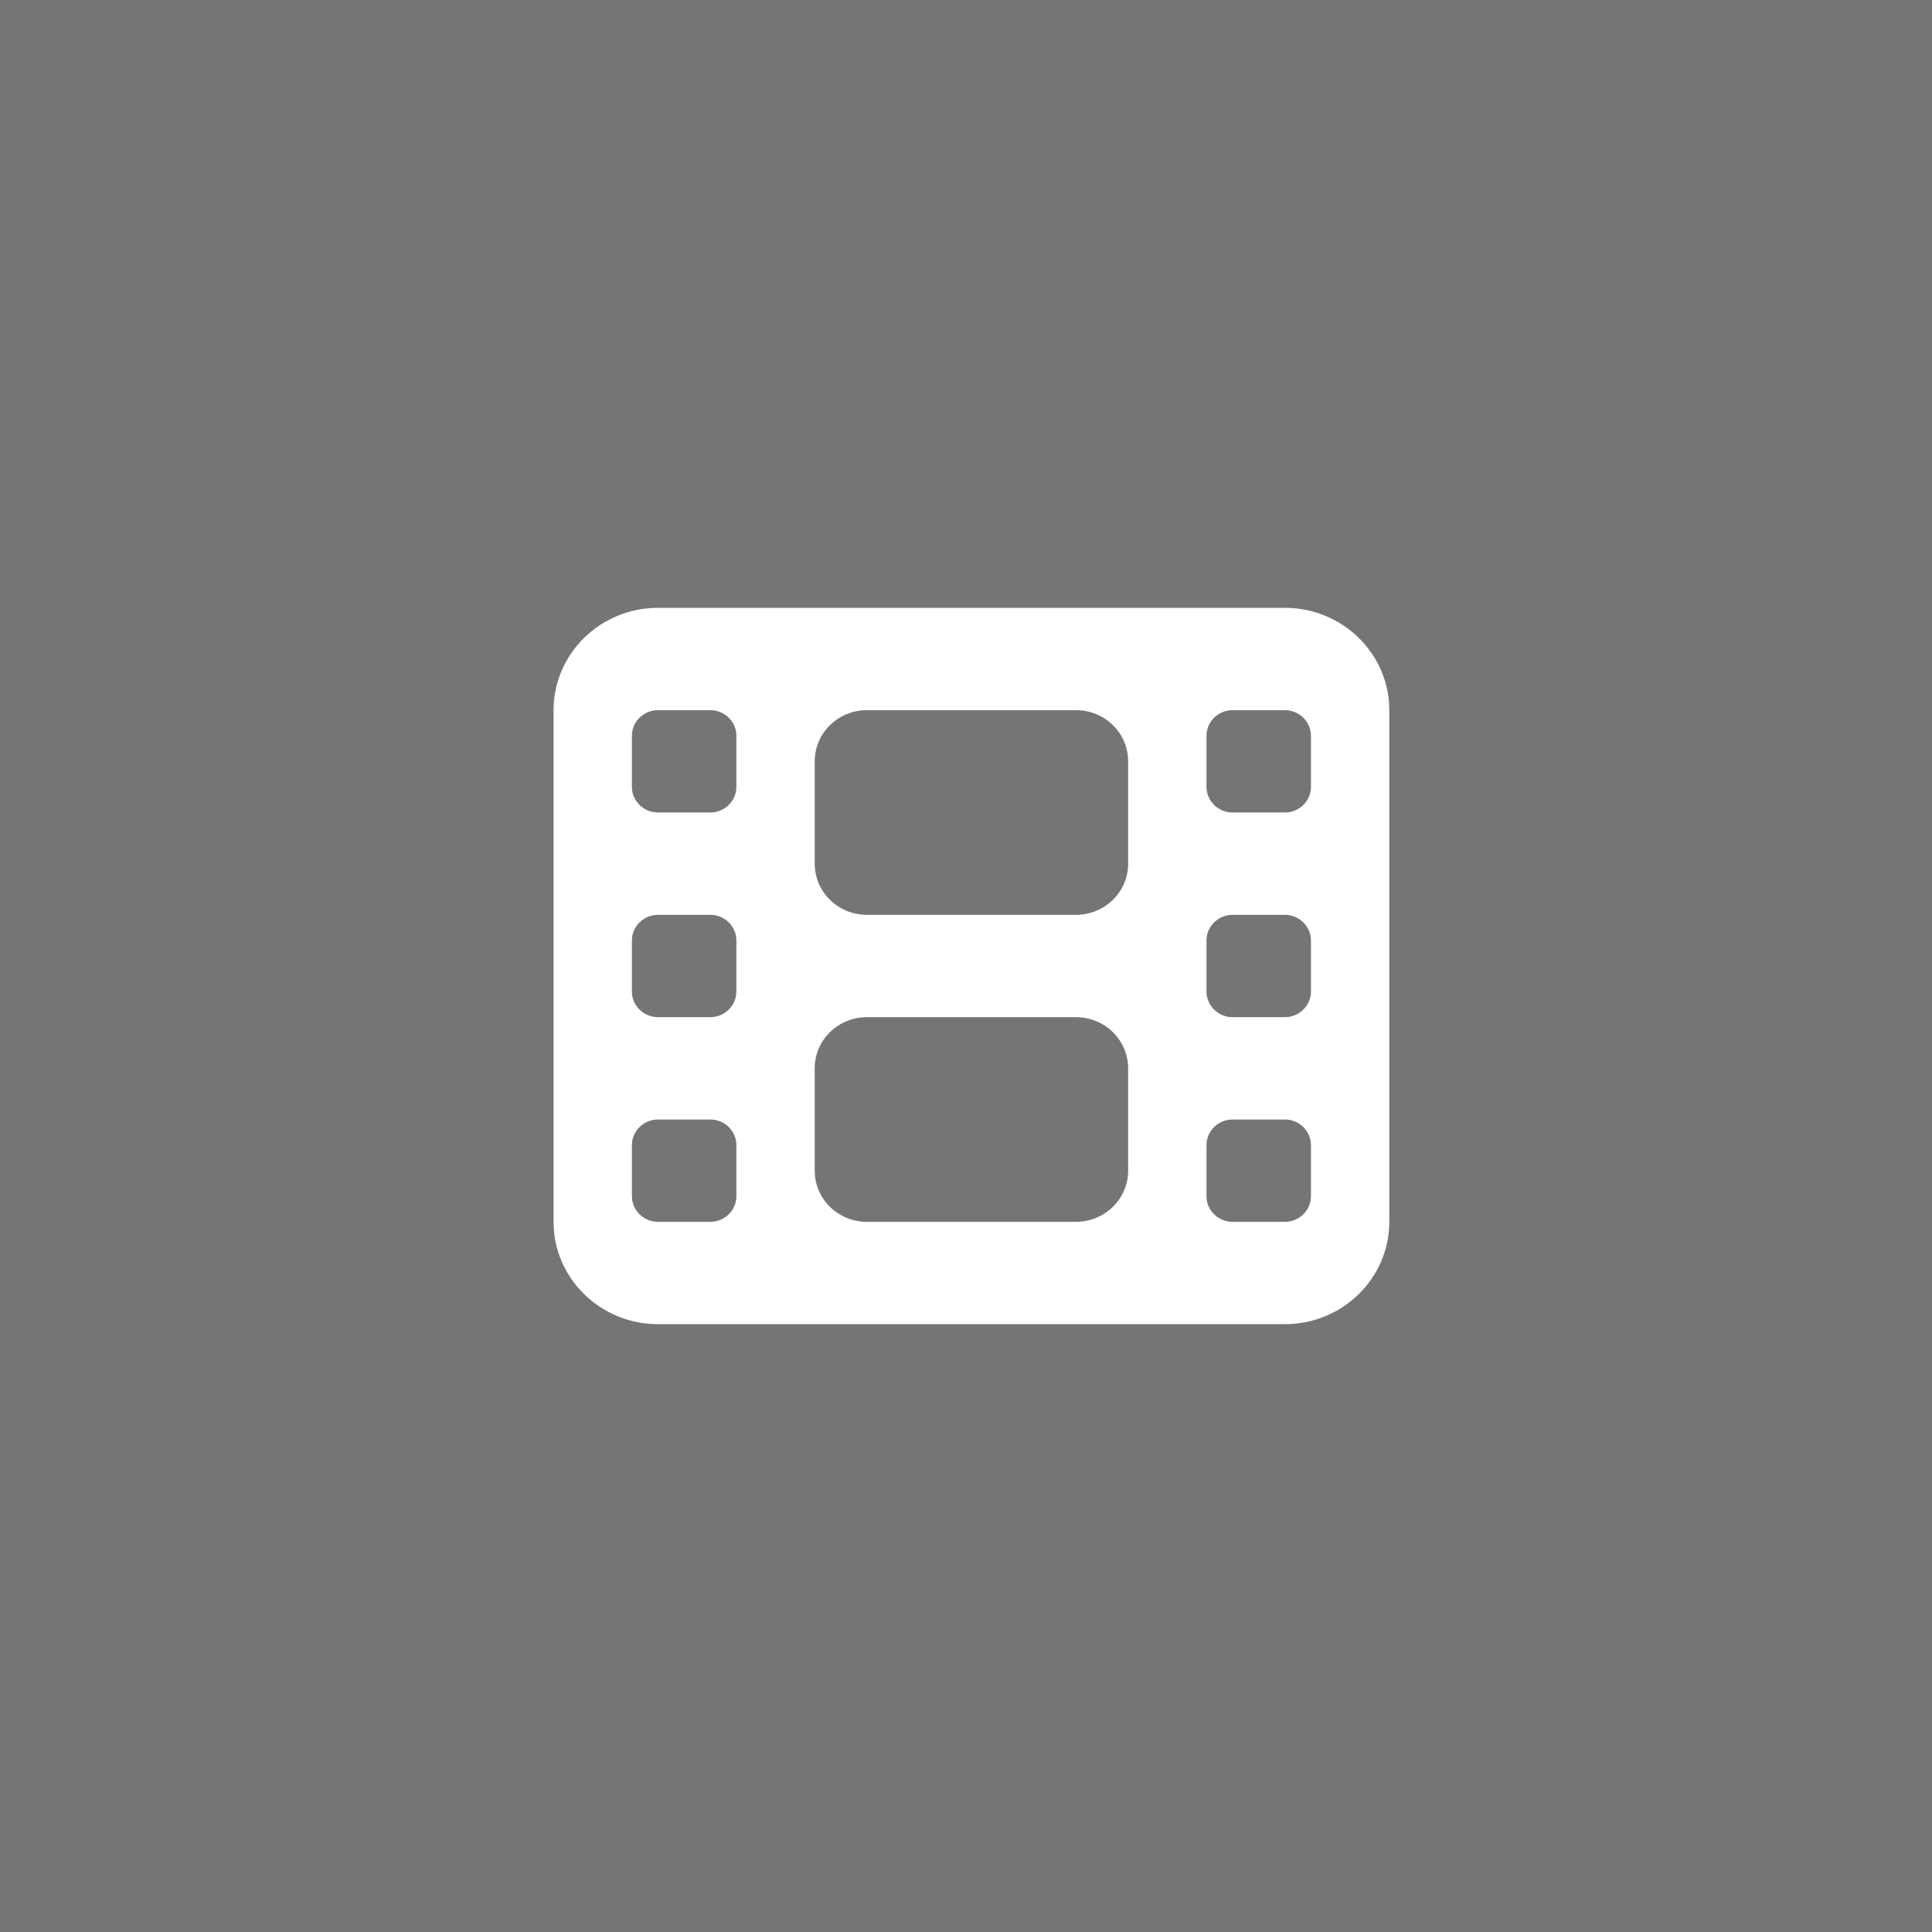<svg width="178" height="178" viewBox="0 0 178 178" fill="none" xmlns="http://www.w3.org/2000/svg">
<rect x="0" y="0" width="178" height="178" fill="#808080" stroke="none"/>
<path opacity="0.2" d="M178 0H0V178H178V0Z" fill="#4F4F59"/>
<path d="M51 65.429C51 60.228 55.316 56 60.625 56H118.375C123.684 56 128 60.228 128 65.429V112.571C128 117.772 123.684 122 118.375 122H60.625C55.316 122 51 117.772 51 112.571V65.429ZM58.219 105.5V110.214C58.219 111.511 59.302 112.571 60.625 112.571H65.438C66.761 112.571 67.844 111.511 67.844 110.214V105.5C67.844 104.204 66.761 103.143 65.438 103.143H60.625C59.302 103.143 58.219 104.204 58.219 105.5ZM113.562 103.143C112.239 103.143 111.156 104.204 111.156 105.5V110.214C111.156 111.511 112.239 112.571 113.562 112.571H118.375C119.698 112.571 120.781 111.511 120.781 110.214V105.5C120.781 104.204 119.698 103.143 118.375 103.143H113.562ZM58.219 86.643V91.357C58.219 92.654 59.302 93.714 60.625 93.714H65.438C66.761 93.714 67.844 92.654 67.844 91.357V86.643C67.844 85.346 66.761 84.286 65.438 84.286H60.625C59.302 84.286 58.219 85.346 58.219 86.643ZM113.562 84.286C112.239 84.286 111.156 85.346 111.156 86.643V91.357C111.156 92.654 112.239 93.714 113.562 93.714H118.375C119.698 93.714 120.781 92.654 120.781 91.357V86.643C120.781 85.346 119.698 84.286 118.375 84.286H113.562ZM58.219 67.786V72.5C58.219 73.796 59.302 74.857 60.625 74.857H65.438C66.761 74.857 67.844 73.796 67.844 72.5V67.786C67.844 66.489 66.761 65.429 65.438 65.429H60.625C59.302 65.429 58.219 66.489 58.219 67.786ZM113.562 65.429C112.239 65.429 111.156 66.489 111.156 67.786V72.5C111.156 73.796 112.239 74.857 113.562 74.857H118.375C119.698 74.857 120.781 73.796 120.781 72.5V67.786C120.781 66.489 119.698 65.429 118.375 65.429H113.562ZM75.062 70.143V79.571C75.062 82.179 77.213 84.286 79.875 84.286H99.125C101.787 84.286 103.938 82.179 103.938 79.571V70.143C103.938 67.535 101.787 65.429 99.125 65.429H79.875C77.213 65.429 75.062 67.535 75.062 70.143ZM79.875 93.714C77.213 93.714 75.062 95.821 75.062 98.429V107.857C75.062 110.465 77.213 112.571 79.875 112.571H99.125C101.787 112.571 103.938 110.465 103.938 107.857V98.429C103.938 95.821 101.787 93.714 99.125 93.714H79.875Z" fill="white"/>
</svg>
